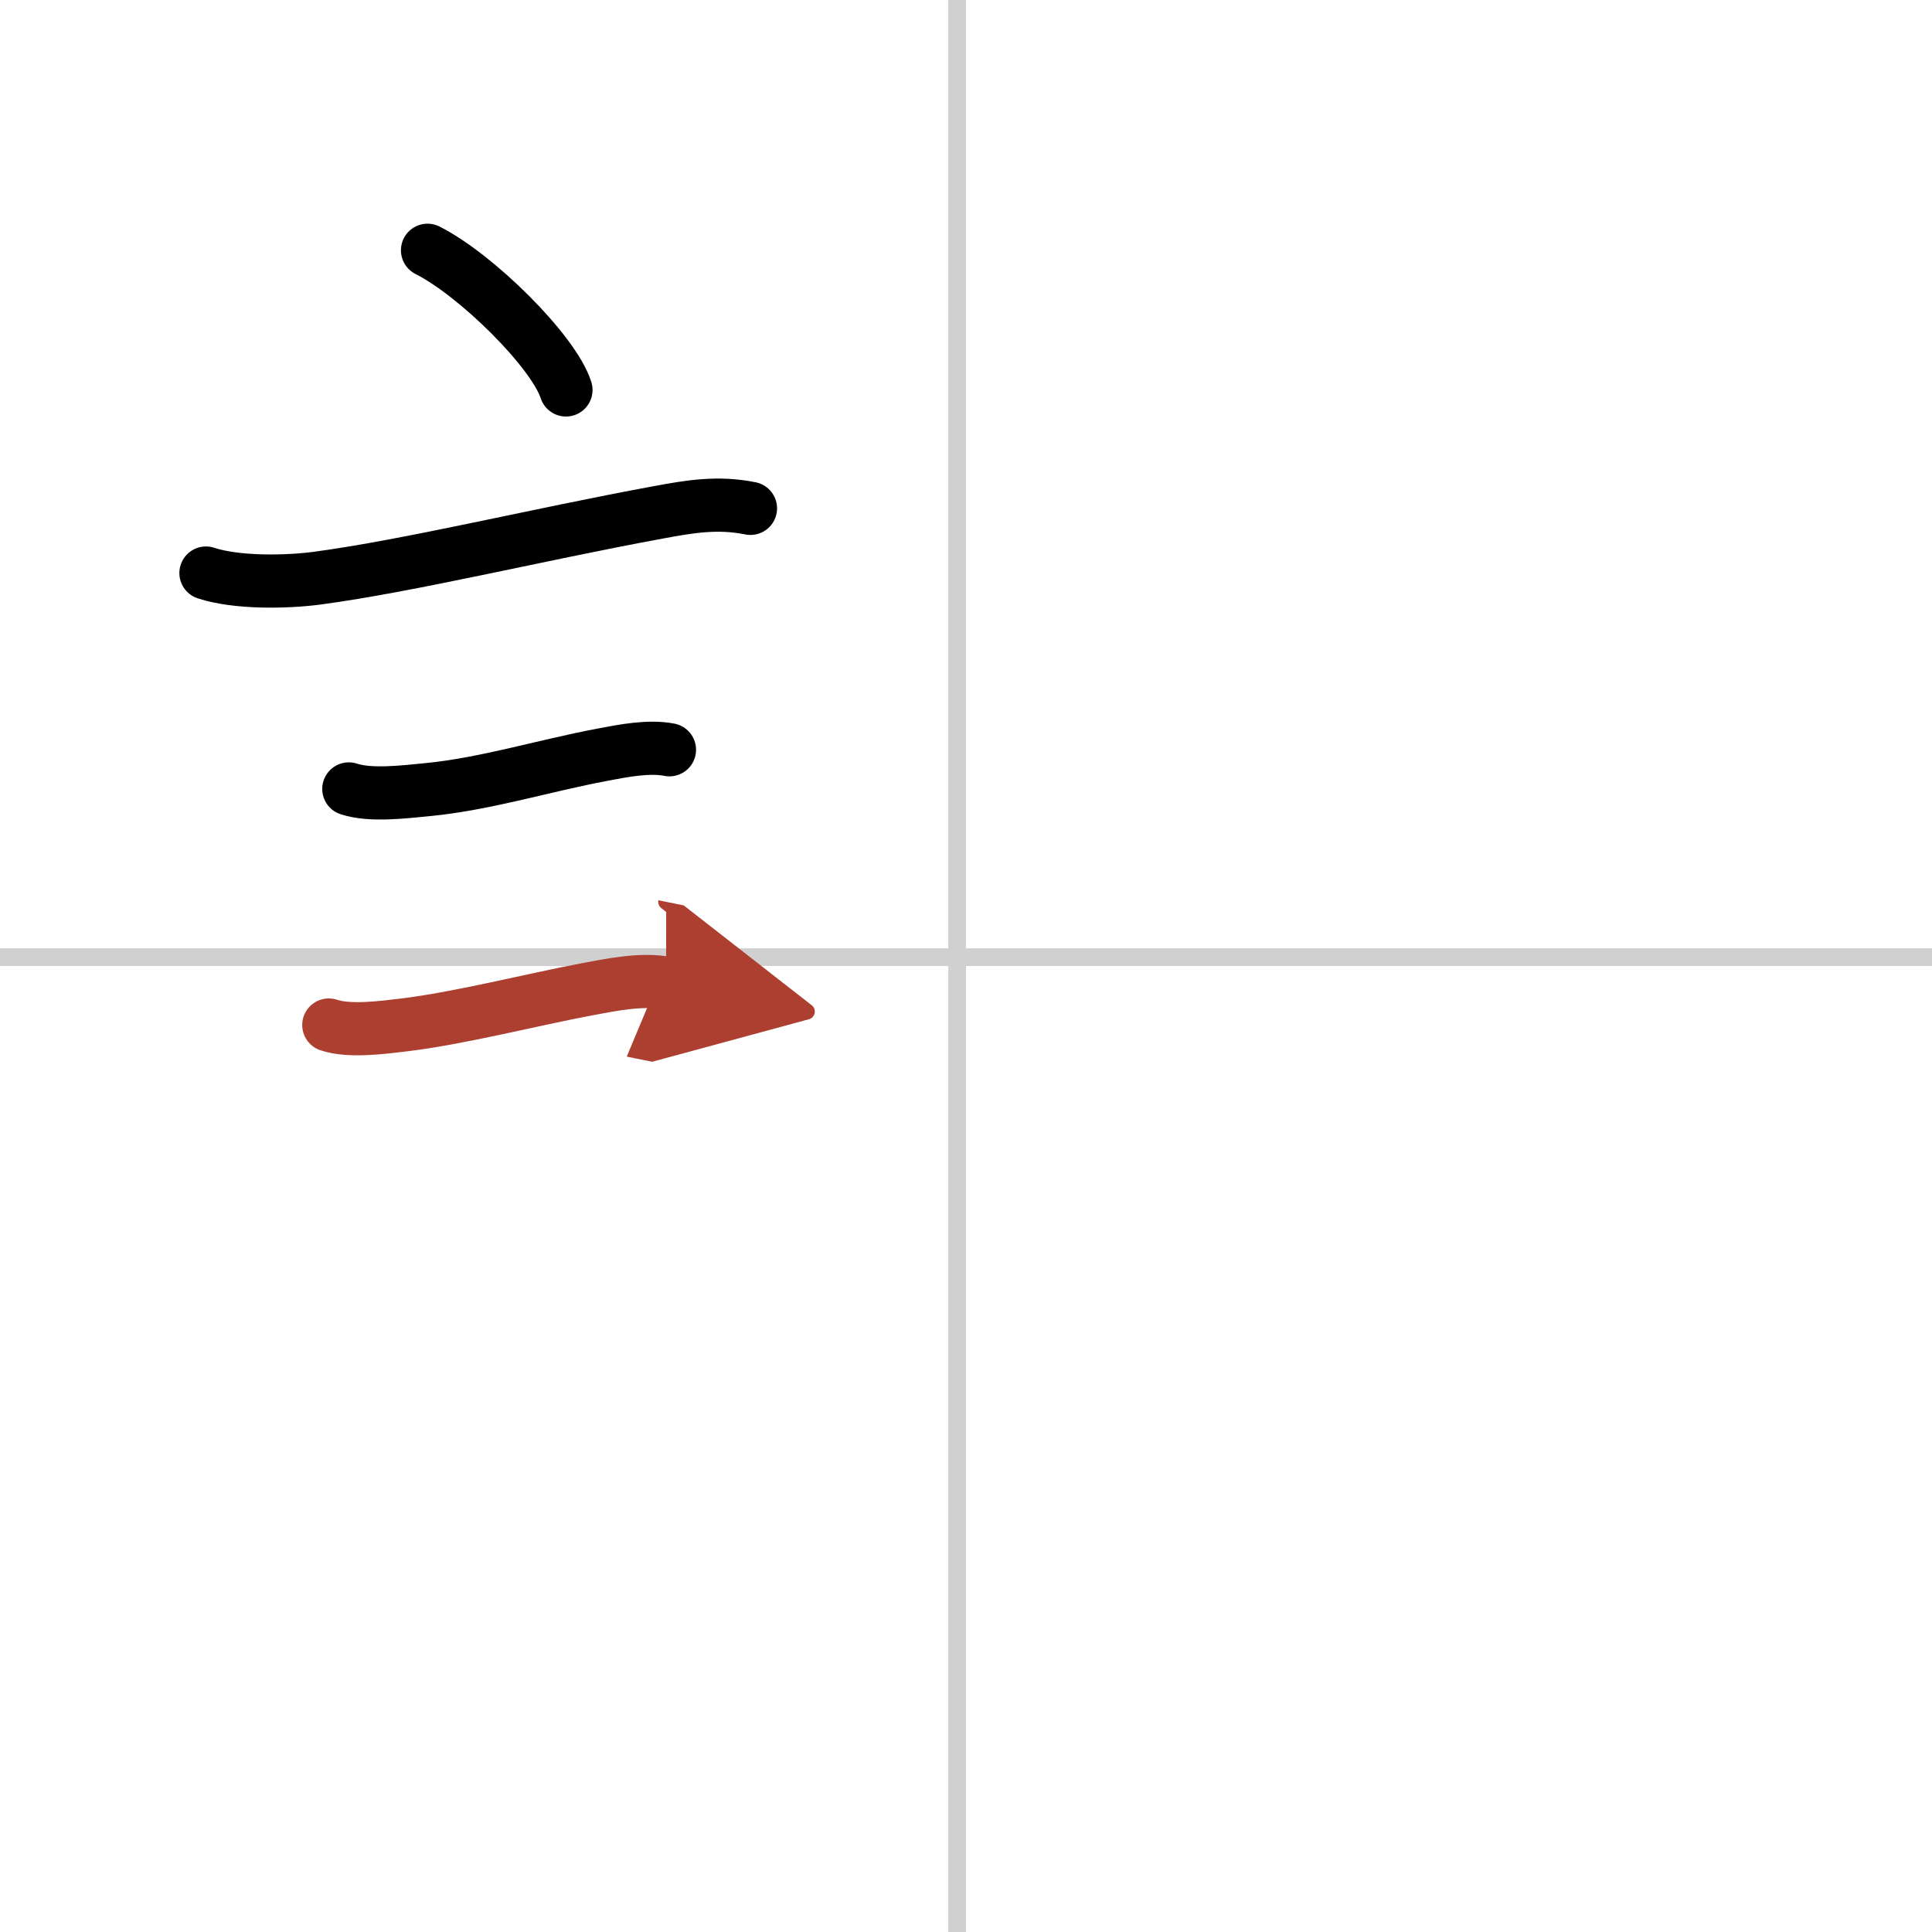 <svg width="400" height="400" viewBox="0 0 109 109" xmlns="http://www.w3.org/2000/svg"><defs><marker id="a" markerWidth="4" orient="auto" refX="1" refY="5" viewBox="0 0 10 10"><polyline points="0 0 10 5 0 10 1 5" fill="#ad3f31" stroke="#ad3f31"/></marker></defs><g fill="none" stroke="#000" stroke-linecap="round" stroke-linejoin="round" stroke-width="3"><rect width="100%" height="100%" fill="#fff" stroke="#fff"/><line x1="54" x2="54" y2="109" stroke="#d0d0d0" stroke-width="1"/><line x2="109" y1="54" y2="54" stroke="#d0d0d0" stroke-width="1"/><path d="m24.12 14.12c2.76 1.39 7.12 5.71 7.81 7.88"/><path d="m11.62 32.33c1.73 0.57 4.52 0.52 6.27 0.29 5.23-0.7 12.39-2.45 19.23-3.71 1.83-0.34 3.38-0.6 5.22-0.23"/><path d="m19.68 44.51c1.24 0.41 3.16 0.16 4.44 0.04 3.29-0.32 6.56-1.35 9.87-1.97 1.15-0.22 2.61-0.51 3.78-0.28"/><path d="m18.55 57.83c1.15 0.39 3.03 0.14 4.2 0 3.13-0.37 7.35-1.45 10.39-2.02 1.33-0.25 3.1-0.61 4.44-0.34" marker-end="url(#a)" stroke="#ad3f31"/></g></svg>
